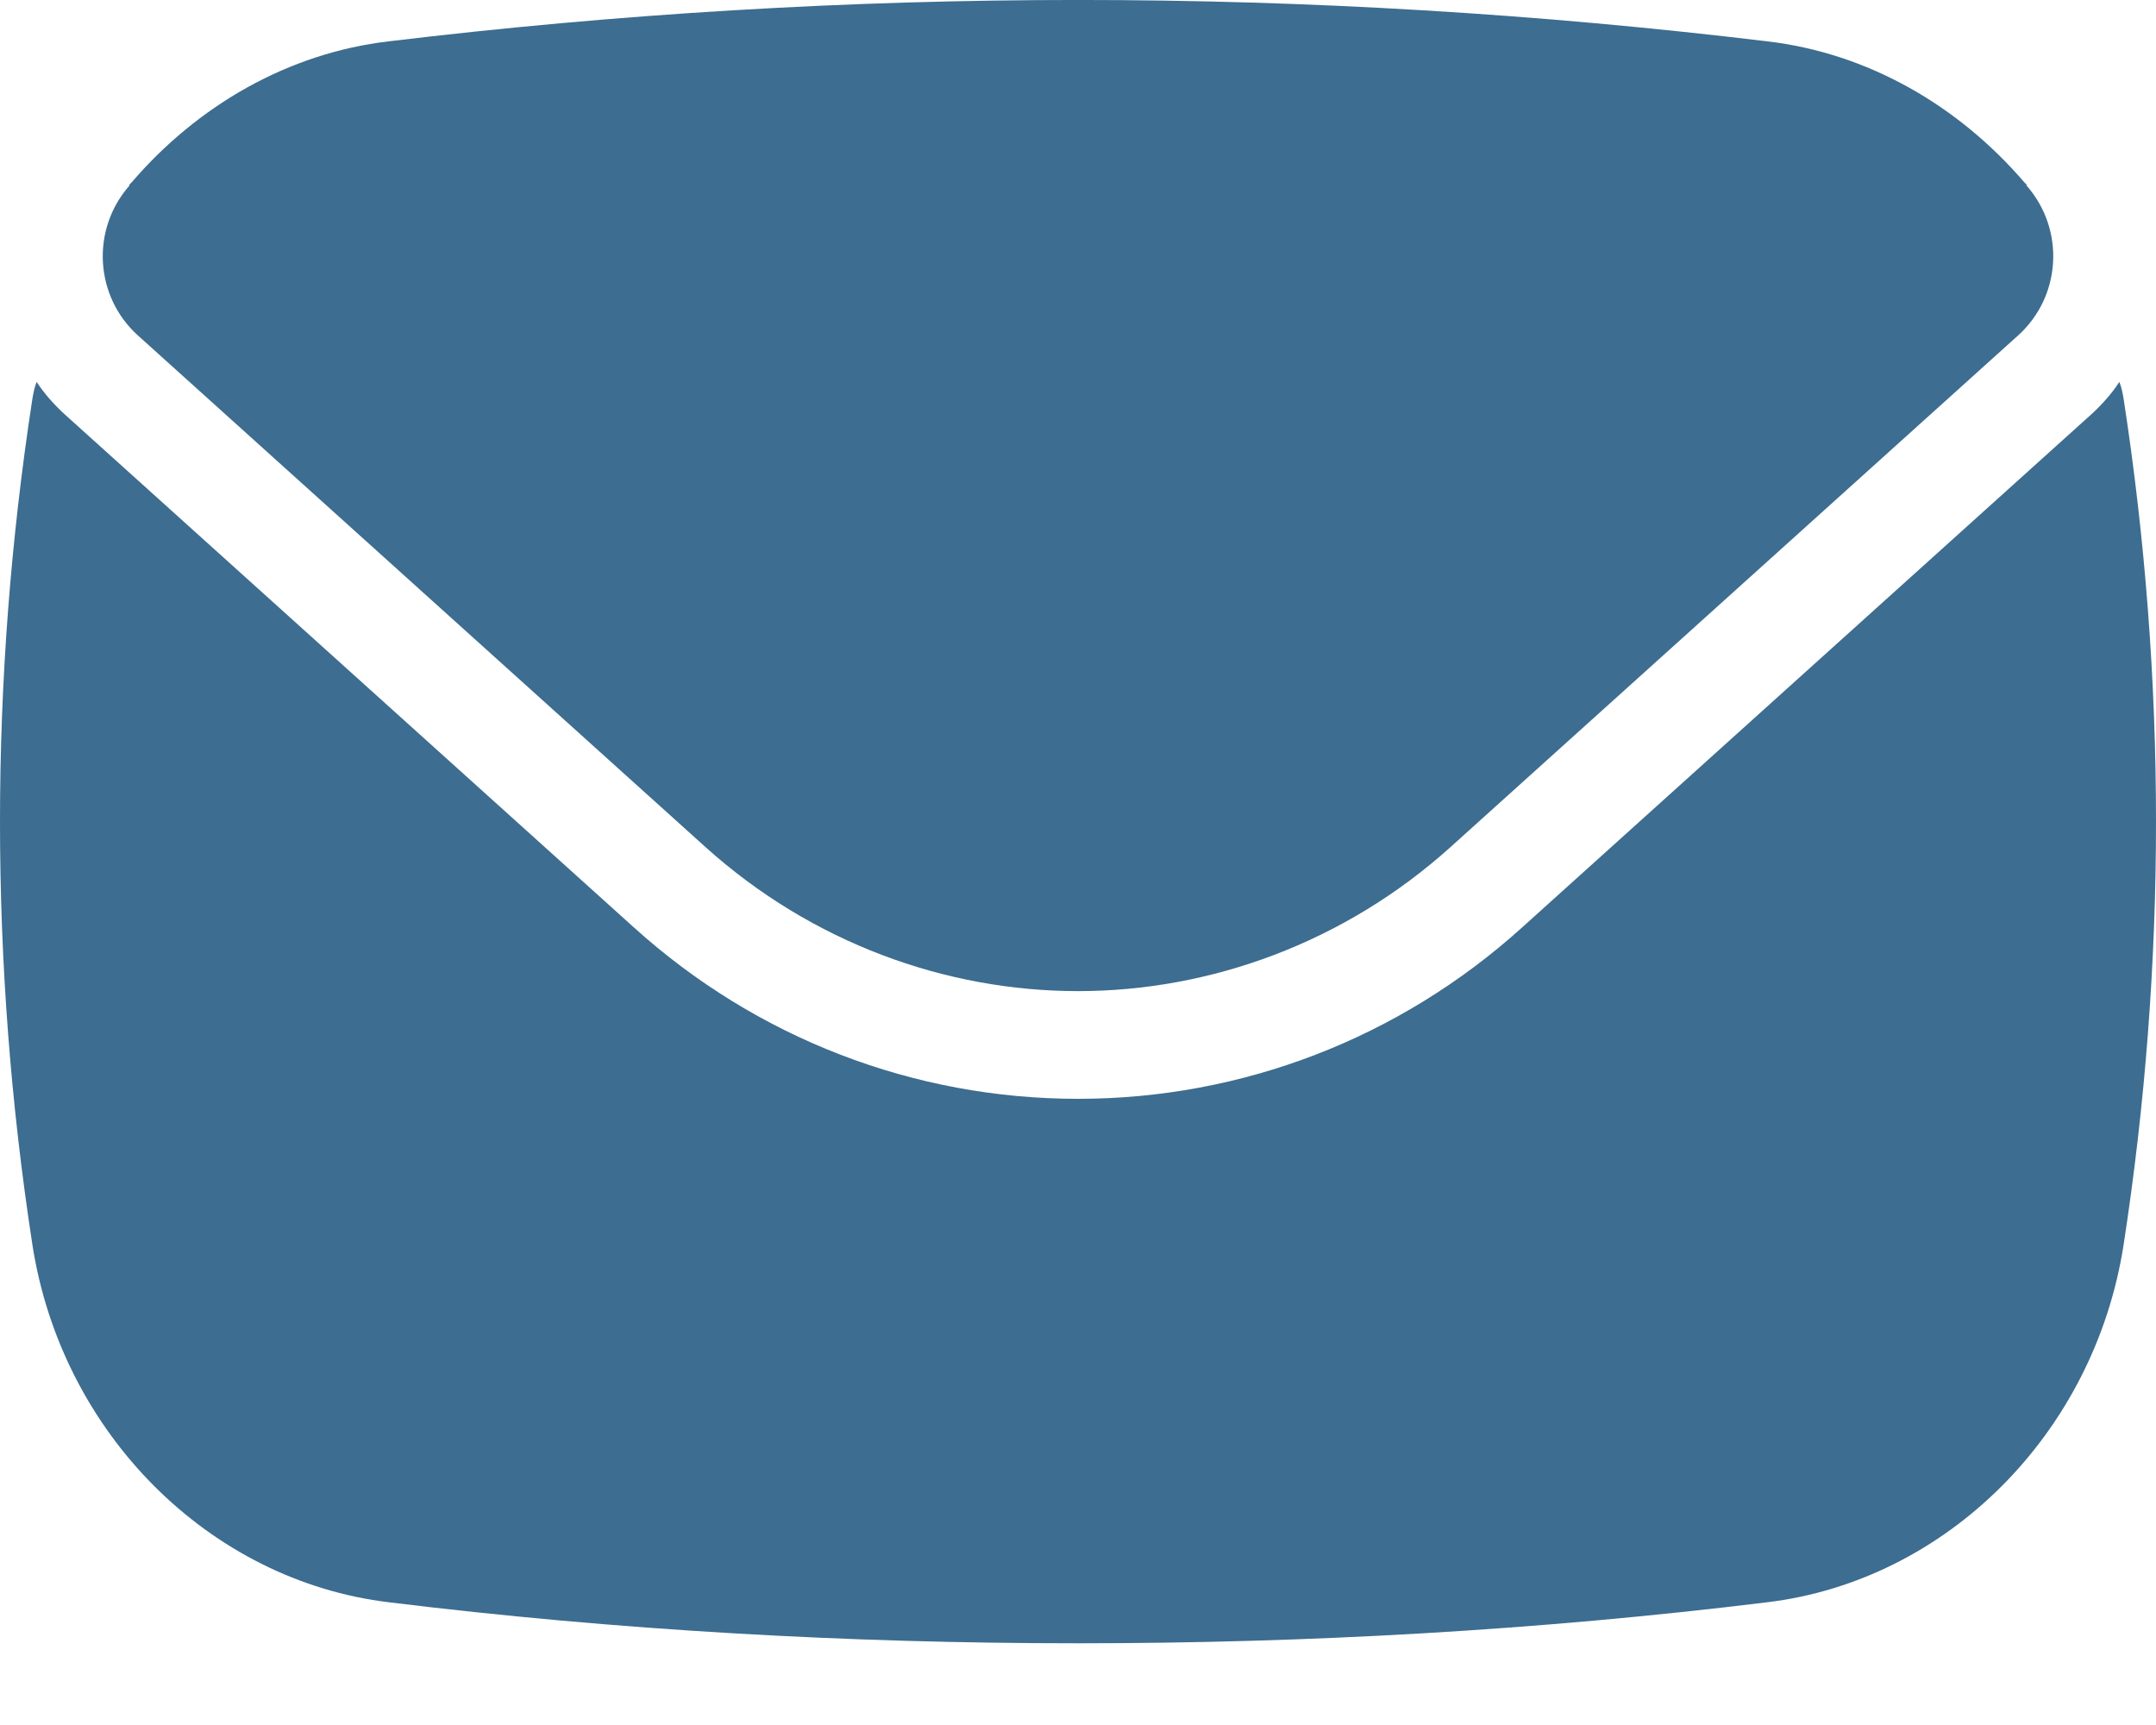 <svg width="20" height="16" viewBox="0 0 20 16" fill="none" xmlns="http://www.w3.org/2000/svg">
<path d="M19.66 3.542C19.59 3.652 19.49 3.762 19.39 3.852L14.12 8.602C12.98 9.632 11.52 10.192 10 10.192C8.48 10.192 7.02 9.632 5.88 8.602L0.61 3.852C0.51 3.762 0.41 3.652 0.34 3.542C0.32 3.592 0.31 3.642 0.3 3.702C-0.1 6.302 -0.1 8.942 0.3 11.542C0.57 13.292 1.94 14.662 3.61 14.862C5.73 15.122 7.87 15.242 10 15.242C12.13 15.242 14.27 15.122 16.39 14.862C18.06 14.662 19.43 13.292 19.7 11.542C20.1 8.942 20.1 6.302 19.7 3.702C19.69 3.642 19.68 3.592 19.66 3.542Z" fill="#3D6D90"/>
<path d="M1.21 1.702C1.2 1.712 1.2 1.712 1.2 1.722C0.84 2.133 0.88 2.752 1.28 3.112L6.55 7.862C7.53 8.742 8.77 9.193 10 9.193C11.23 9.193 12.47 8.742 13.45 7.862L18.72 3.112C19.12 2.752 19.16 2.133 18.8 1.722C18.8 1.712 18.8 1.712 18.79 1.702L18.78 1.693C18.17 0.982 17.33 0.492 16.39 0.383C12.15 -0.128 7.85 -0.128 3.61 0.383C2.67 0.492 1.83 0.982 1.22 1.693L1.21 1.702Z" fill="#3D6D90"/>
</svg>
